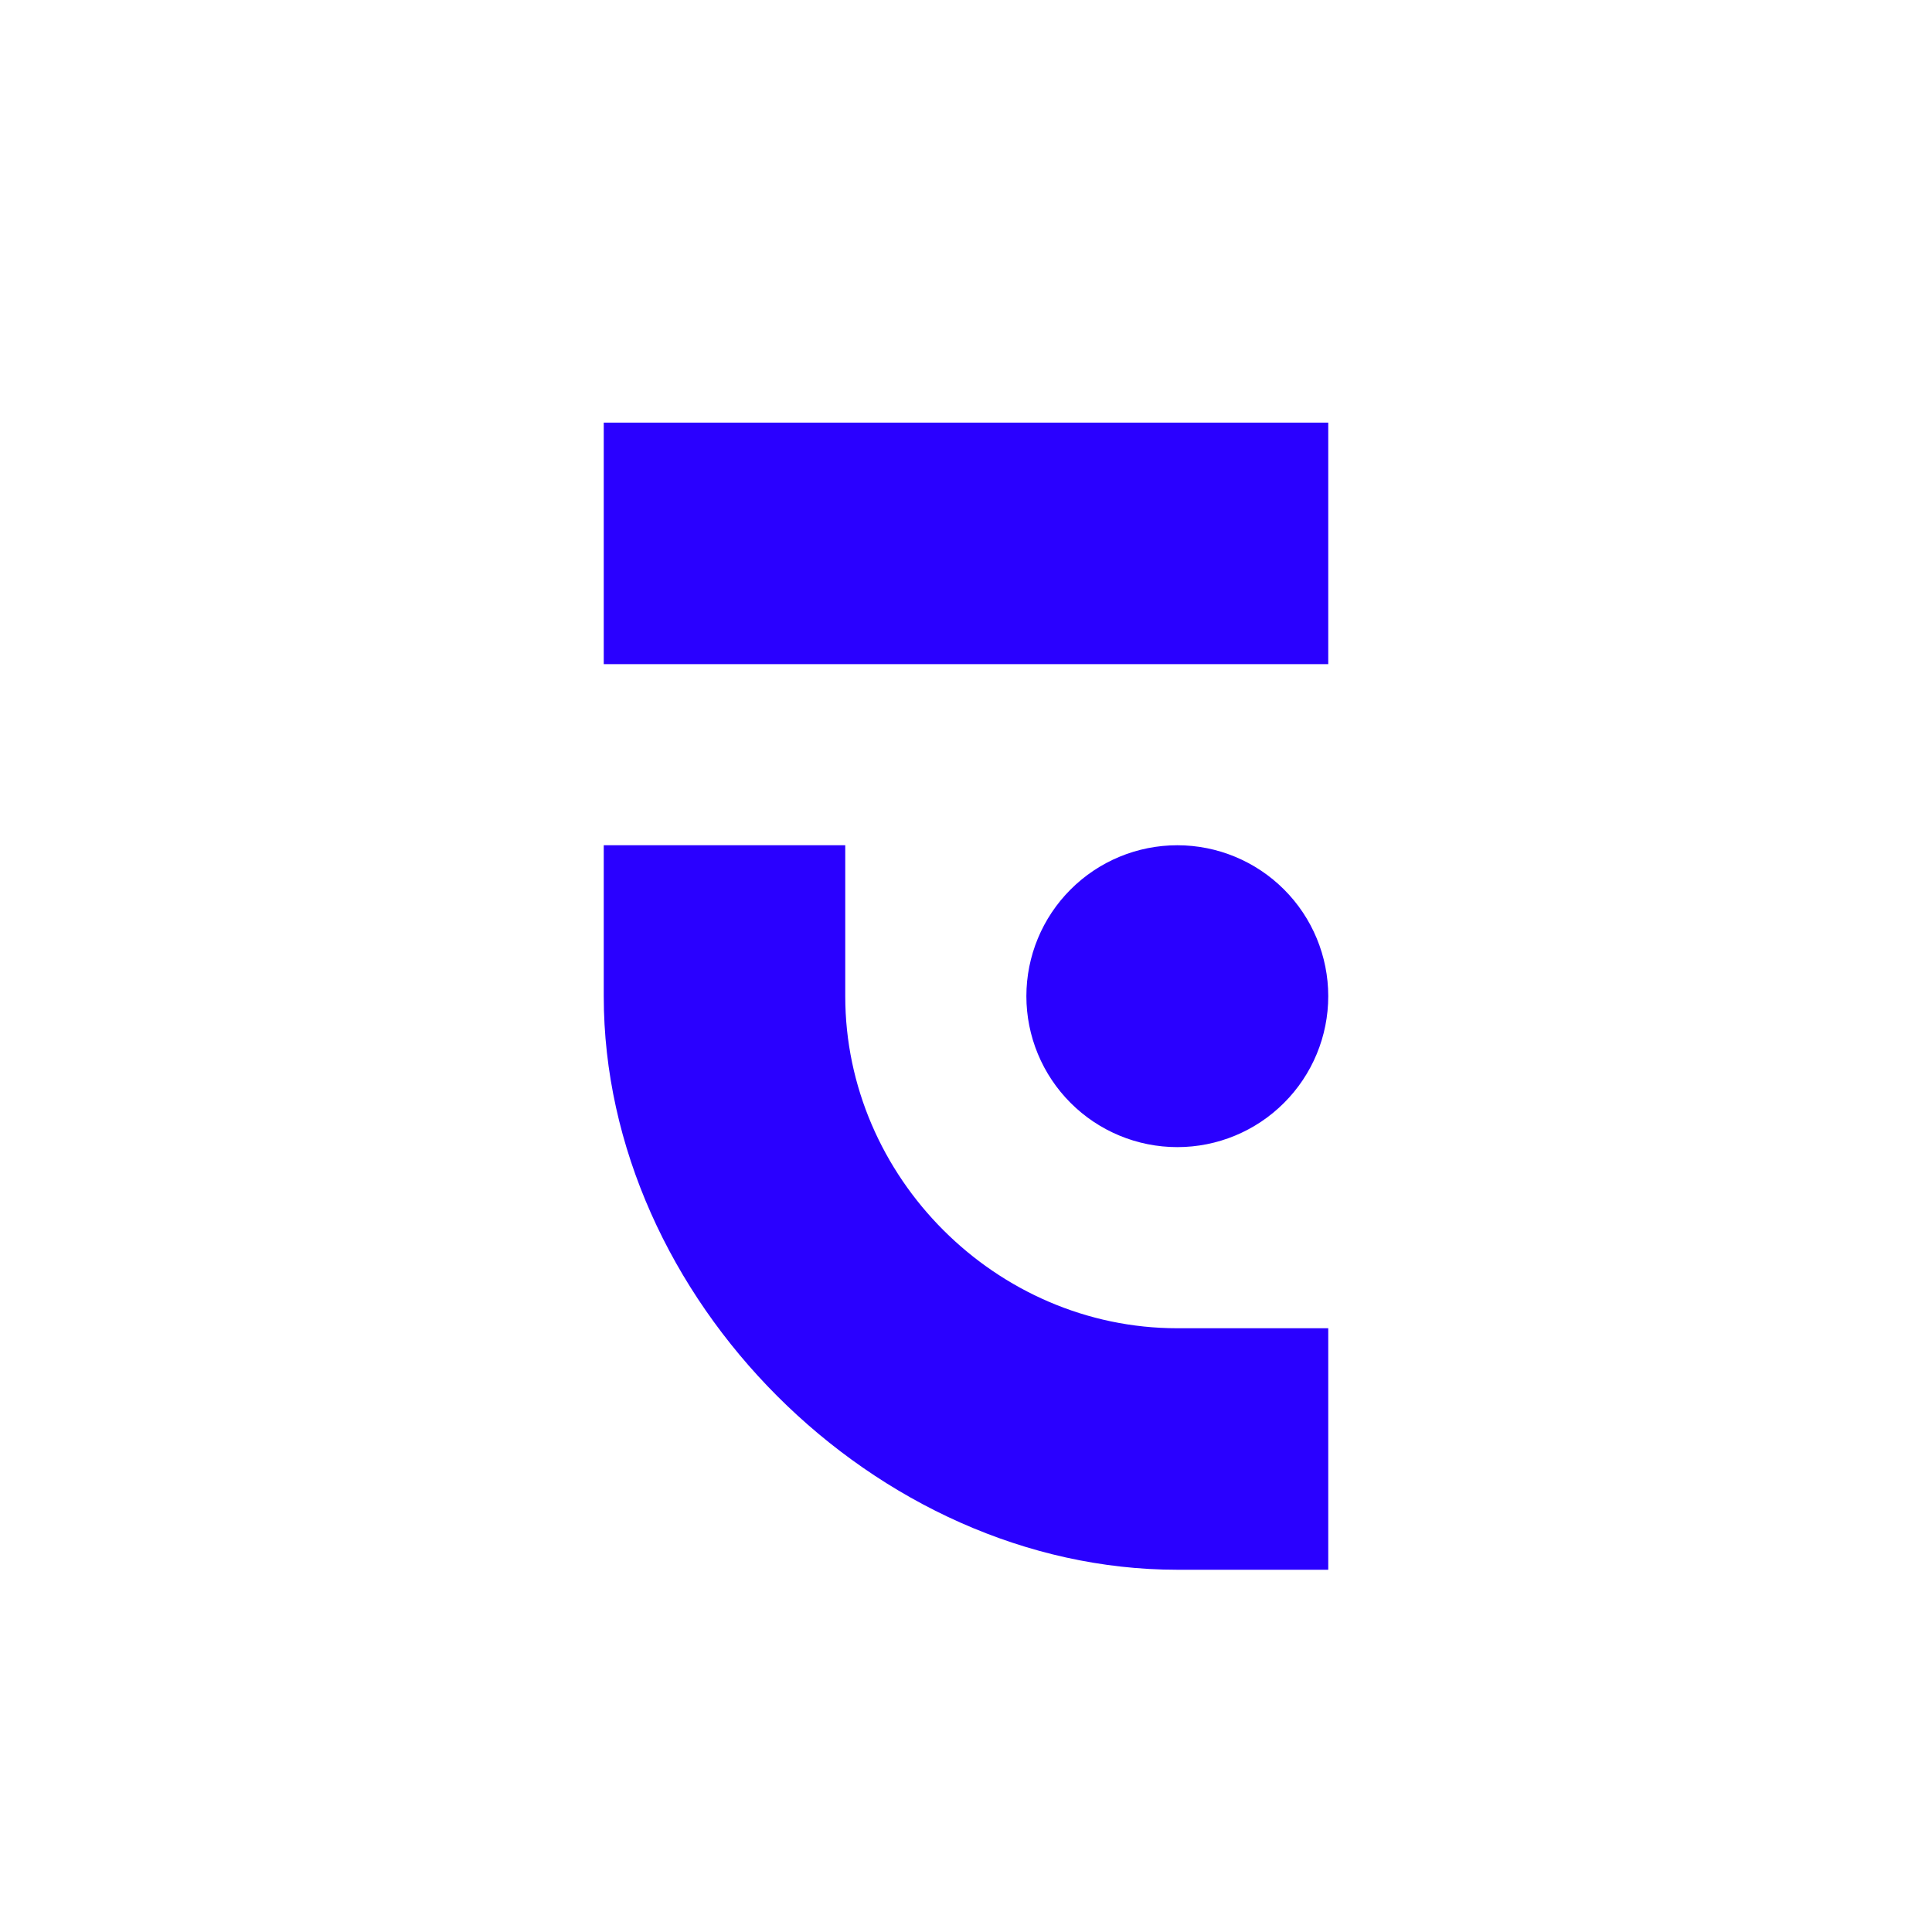 <svg width="64" height="64" viewBox="0 0 64 64" fill="none" xmlns="http://www.w3.org/2000/svg">
<path d="M44 14H20V22H44V14ZM39 52H44V44H39C33 44 28 39 28 33V28H20V33C20 43 29 52 39 52ZM39 38C40.326 38 41.598 37.473 42.535 36.535C43.473 35.598 44 34.326 44 33C44 31.674 43.473 30.402 42.535 29.465C41.598 28.527 40.326 28 39 28C37.674 28 36.402 28.527 35.465 29.465C34.527 30.402 34 31.674 34 33C34 34.326 34.527 35.598 35.465 36.535C36.402 37.473 37.674 38 39 38Z" fill="#2A00FF"/>
</svg>
